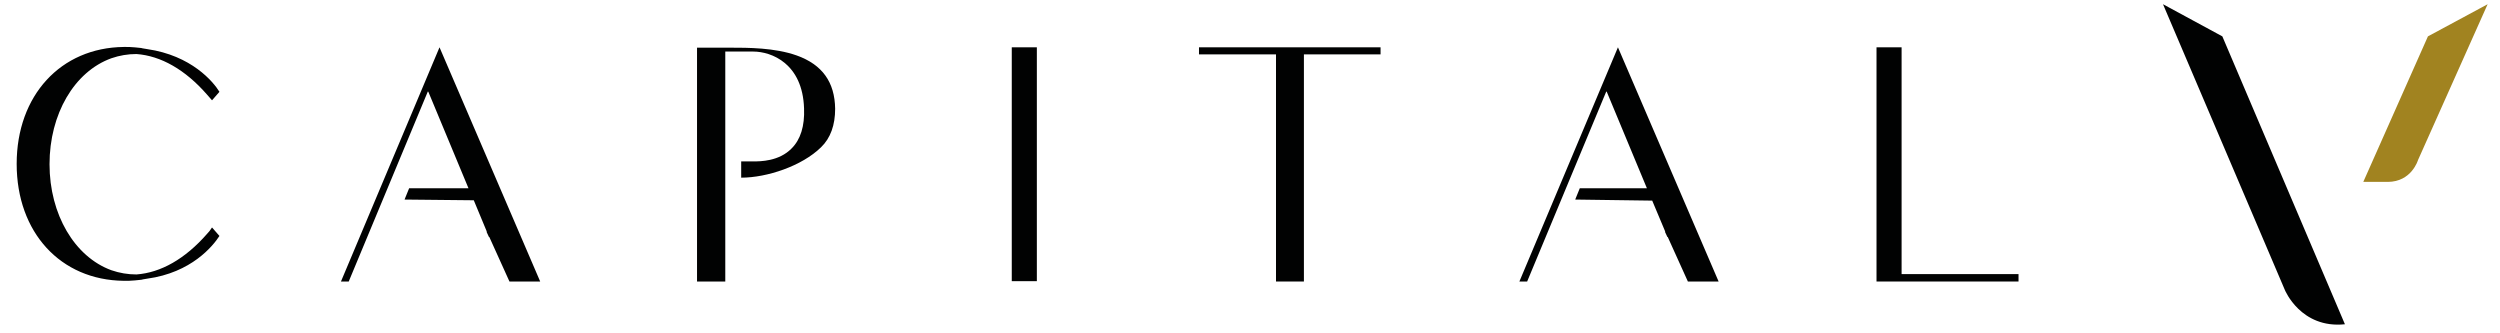 <svg width="375" height="50" viewBox="0 0 375 50" fill="none" xmlns="http://www.w3.org/2000/svg">
<path d="M155.527 7.097H151.765V42.175H155.527V7.097Z" fill="#010202"/>
<path d="M227.908 42.227H229.073L240.942 13.72L240.995 13.774V13.72L247.036 28.239H236.968L236.28 29.934L247.831 30.093L249.791 34.756H249.738L250.109 35.551H250.162L253.182 42.227H257.792L242.691 7.097L227.908 42.227Z" fill="#010202"/>
<path d="M51.144 42.227H52.309L64.178 13.72L64.231 13.774V13.72L70.272 28.239H61.37L60.681 29.934L71.067 30.041L73.027 34.756H72.974L73.345 35.551H73.398L76.418 42.227H81.028L65.927 7.097L51.144 42.227Z" fill="#010202"/>
<path d="M119.496 8.316C116.211 7.15 112.184 7.15 109.482 7.15H104.554V42.228H108.793V26.703V24.265V9.323V7.733H112.979C115.734 7.733 120.397 9.535 120.609 16.264C120.715 18.913 120.079 20.927 118.755 22.252C116.847 24.212 114.039 24.212 112.979 24.212H111.178V26.65C115.046 26.65 120.291 24.901 123.153 22.093C124.583 20.715 125.272 18.755 125.272 16.317C125.219 12.343 123.365 9.694 119.496 8.316Z" fill="#010202"/>
<path d="M179.849 8.157H191.4V42.227H195.586V8.157H207.084V7.097H179.849V8.157Z" fill="#010202"/>
<path d="M285.239 41.115V7.097H281.477V41.115V41.645V42.227H302.778V41.115H285.239Z" fill="#010202"/>
<path d="M31.432 34.65L31.061 35.074C27.776 38.836 24.12 40.903 20.464 41.168C19.192 41.168 17.921 40.956 16.702 40.532C11.191 38.518 7.429 32.16 7.429 24.636C7.429 17.112 11.138 10.753 16.702 8.74C17.921 8.316 19.192 8.104 20.464 8.104C24.12 8.369 27.776 10.435 31.061 14.197L31.432 14.621L31.803 15.045L32.916 13.774C32.015 12.29 28.73 8.316 22.054 7.362C21.842 7.309 21.63 7.309 21.418 7.256C21.312 7.256 21.259 7.203 21.206 7.203C21.206 7.203 19.51 6.991 18.556 7.044C9.125 7.15 2.501 14.303 2.501 24.583C2.501 34.862 9.072 42.016 18.556 42.121C19.51 42.174 21.206 41.962 21.206 41.962C21.312 41.962 21.365 41.91 21.418 41.91C21.63 41.856 21.842 41.856 22.054 41.803C28.73 40.903 31.962 36.876 32.916 35.392L31.803 34.12L31.432 34.65Z" fill="#010202"/>
<path d="M354.493 27.285L364.19 5.455L373.145 0.633L362.706 24C362.706 24 361.752 27.285 358.149 27.285H354.493Z" fill="#A18320"/>
<path d="M351.738 48.639L333.351 5.455L324.45 0.633L342.73 43.499C342.73 43.499 345.115 49.328 351.738 48.639Z" fill="#010202"/>
</svg>
